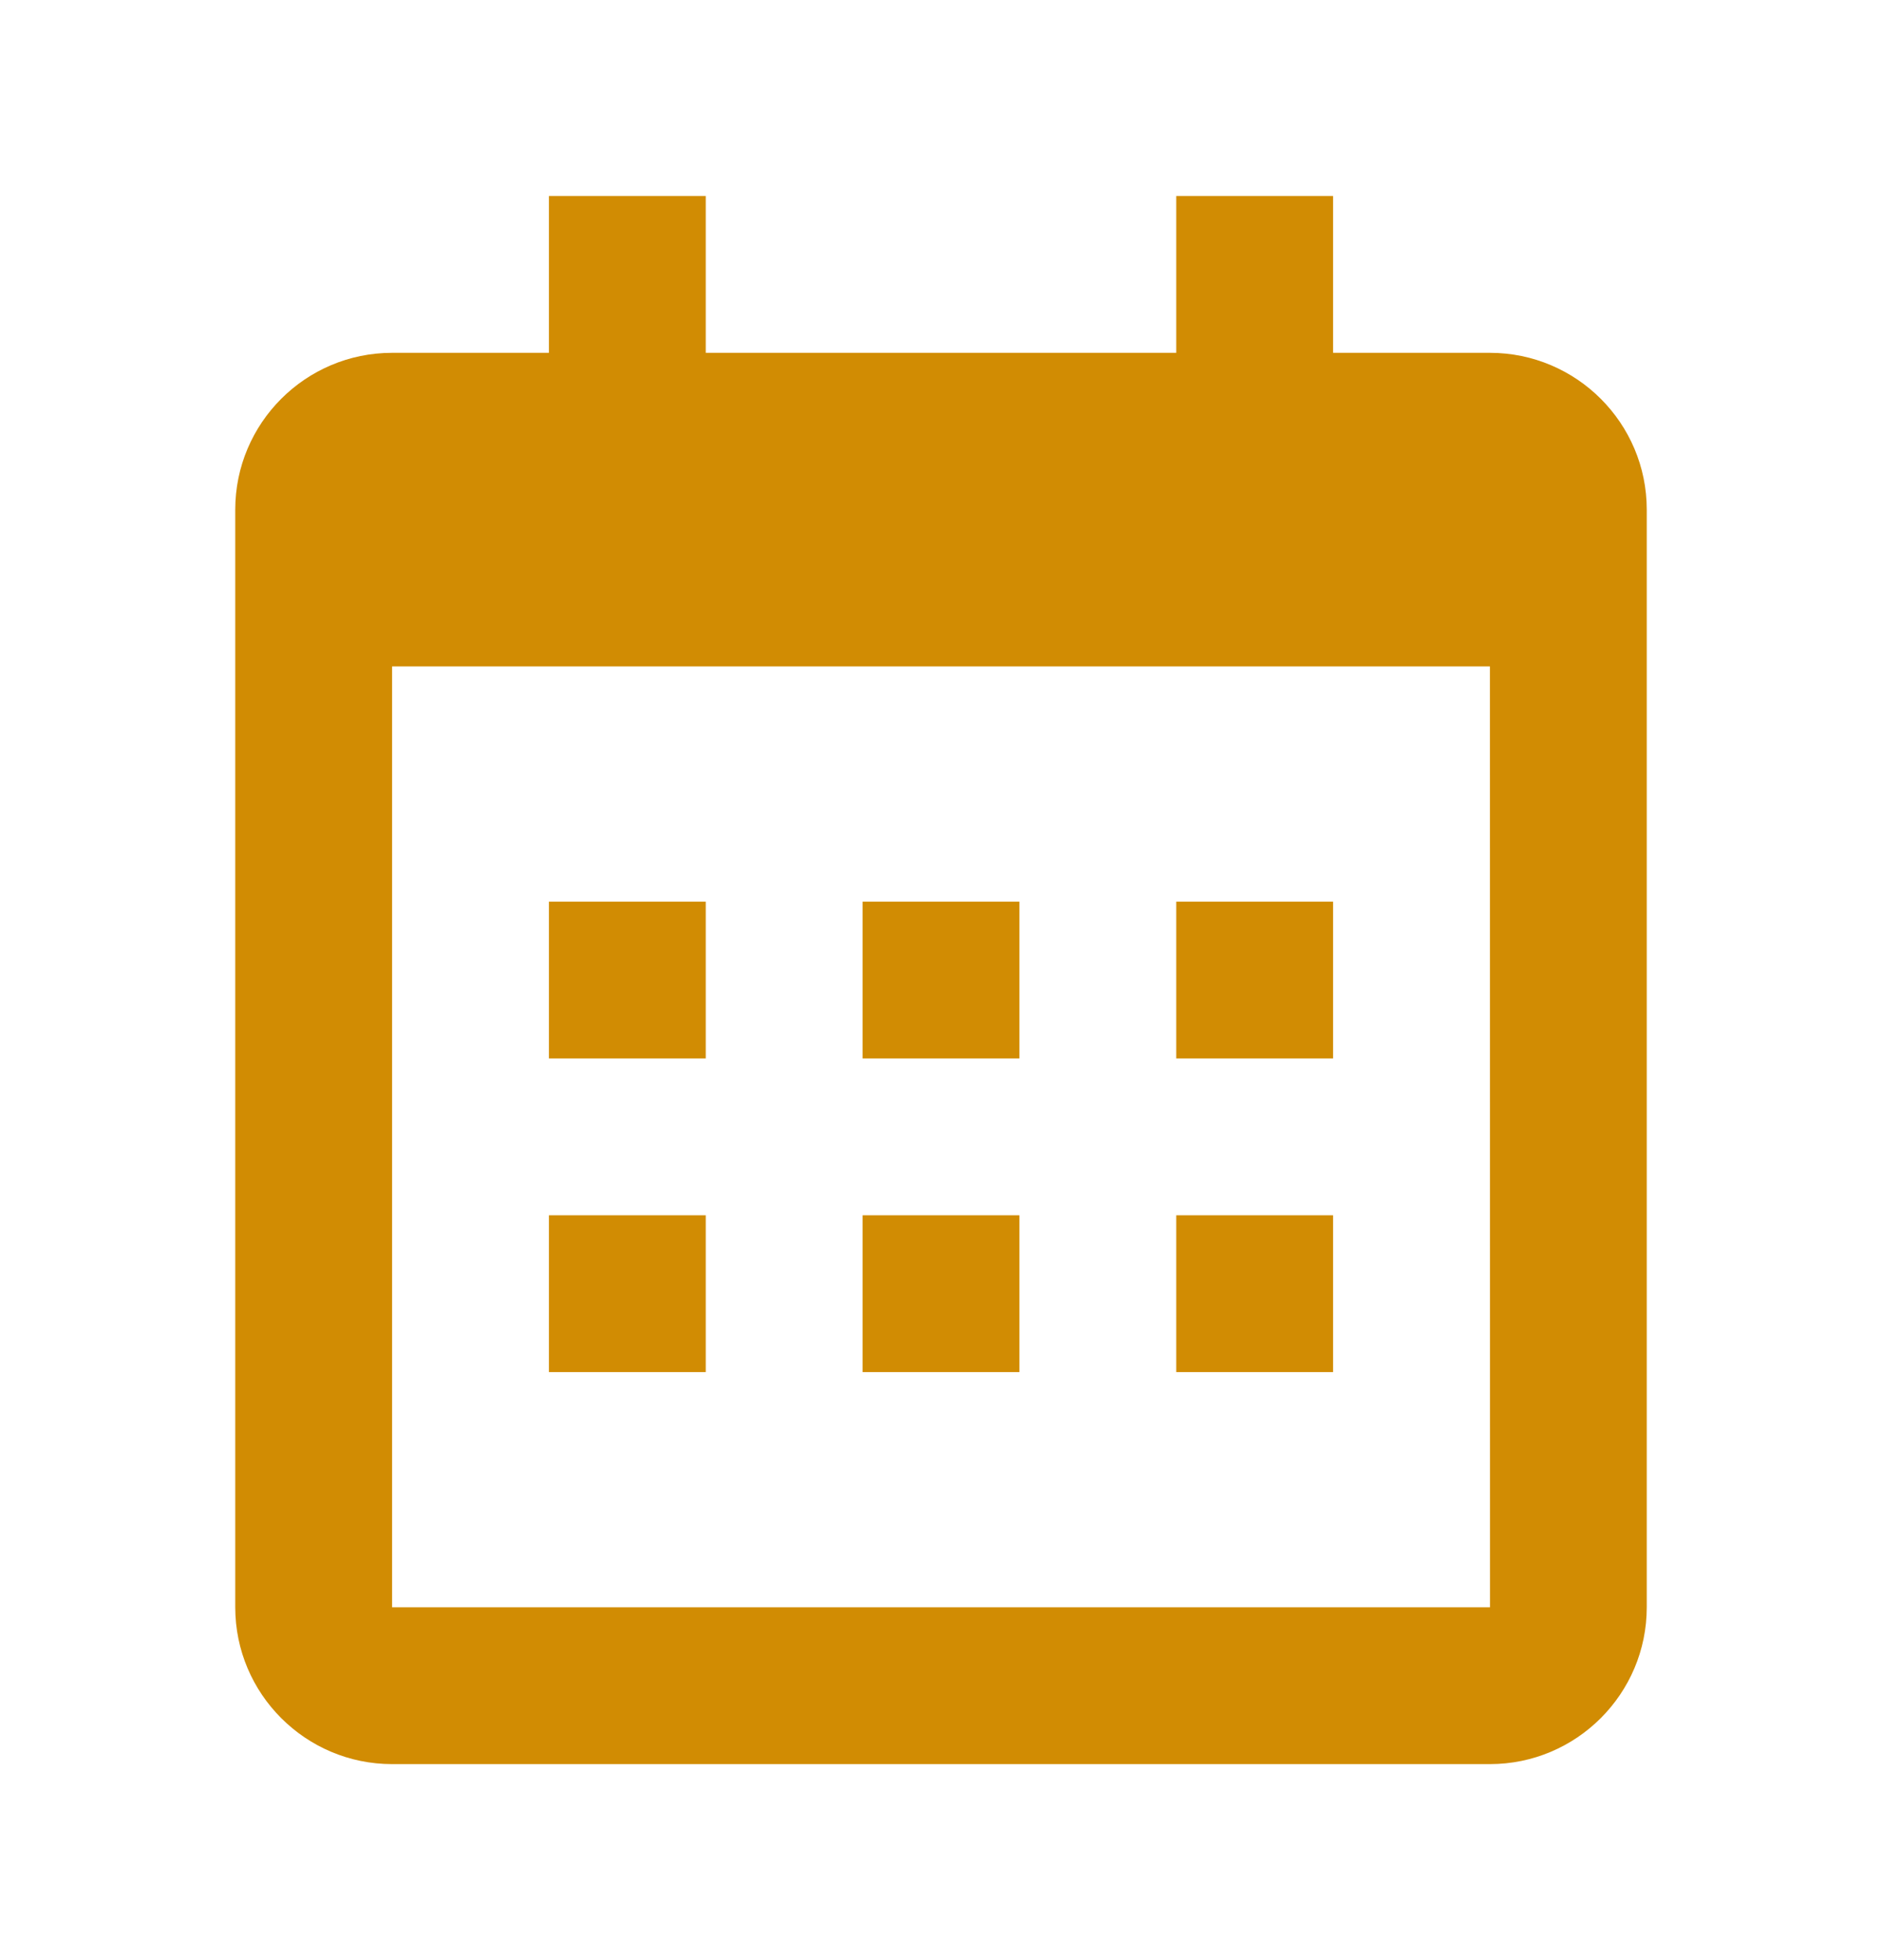 <?xml version="1.0" encoding="UTF-8"?> <svg xmlns="http://www.w3.org/2000/svg" width="24" height="25" viewBox="0 0 24 25" fill="none"> <path d="M7 11.5H9V13.5H7V11.5ZM7 15.5H9V17.5H7V15.5ZM11 11.5H13V13.5H11V11.5ZM11 15.5H13V17.5H11V15.5ZM15 11.5H17V13.5H15V11.5ZM15 15.5H17V17.5H15V15.5Z" fill="#D18C03"></path> <path d="M5 22.5H19C20.103 22.5 21 21.603 21 20.5V6.5C21 5.397 20.103 4.5 19 4.5H17V2.5H15V4.5H9V2.5H7V4.5H5C3.897 4.5 3 5.397 3 6.5V20.5C3 21.603 3.897 22.5 5 22.5ZM19 8.5L19.001 20.5H5V8.5H19Z" fill="#D18C03"></path> </svg> 